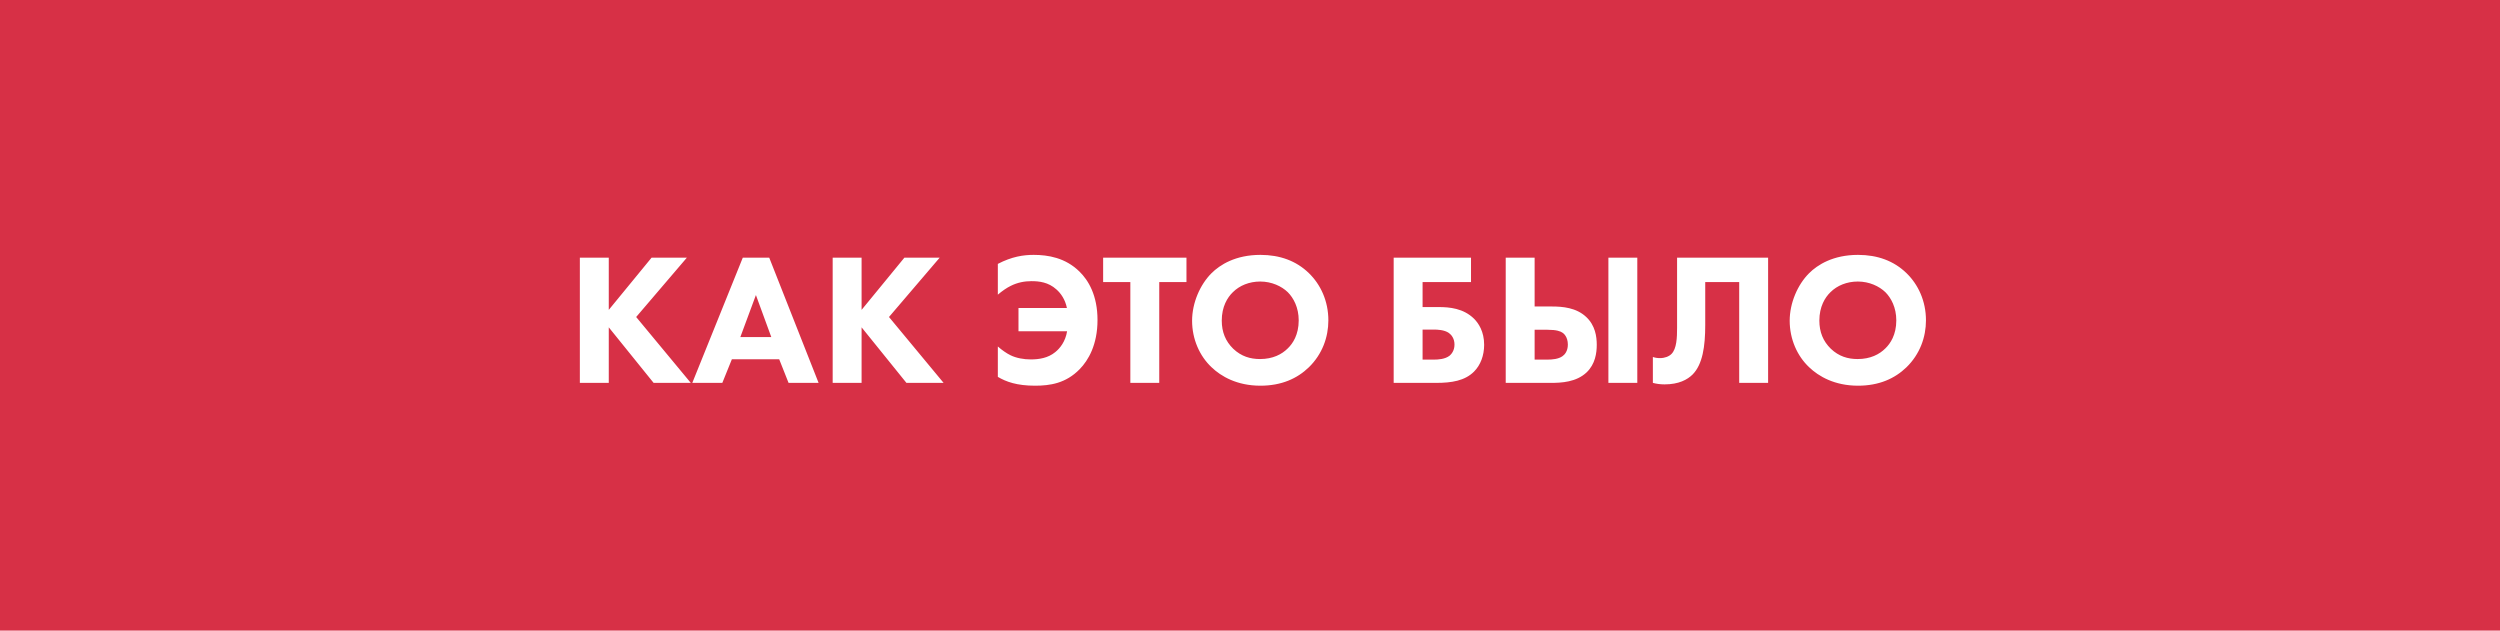 <?xml version="1.0" encoding="UTF-8"?> <svg xmlns="http://www.w3.org/2000/svg" xmlns:xlink="http://www.w3.org/1999/xlink" width="333px" height="84px" viewBox="0 0 333 84"> <!-- Generator: Sketch 53.2 (72643) - https://sketchapp.com --> <title>Group 8</title> <desc>Created with Sketch.</desc> <g id="Page-1" stroke="none" stroke-width="1" fill="none" fill-rule="evenodd"> <g id="Group-8"> <rect id="Rectangle" fill="#D73046" x="0" y="0" width="333" height="84"></rect> <path d="M81.088,34.325 L81.088,41.275 L86.787,34.325 L91.487,34.325 L84.737,42.225 L92.013,51 L87.062,51 L81.088,43.6 L81.088,51 L77.237,51 L77.237,34.325 L81.088,34.325 Z M105.037,51 L103.787,47.85 L97.487,47.85 L96.213,51 L92.213,51 L98.938,34.325 L102.463,34.325 L109.037,51 L105.037,51 Z M98.612,44.9 L102.737,44.9 L100.688,39.3 L98.612,44.9 Z M114.763,34.325 L114.763,41.275 L120.463,34.325 L125.162,34.325 L118.412,42.225 L125.688,51 L120.737,51 L114.763,43.6 L114.763,51 L110.912,51 L110.912,34.325 L114.763,34.325 Z M132.912,50.2 L132.912,46.15 C133.412,46.6 134.088,47.075 134.613,47.325 C135.387,47.7 136.363,47.875 137.287,47.875 C138.387,47.875 139.588,47.7 140.562,46.9 C141.188,46.4 141.912,45.5 142.137,44.125 L135.662,44.125 L135.662,41.025 L142.113,41.025 C141.887,39.9 141.312,39.075 140.713,38.55 C139.637,37.575 138.387,37.45 137.387,37.45 C136.463,37.45 135.537,37.625 134.637,38.075 C134.113,38.325 133.463,38.775 132.912,39.25 L132.912,35.15 C134.787,34.175 136.312,33.95 137.688,33.95 C139.588,33.95 141.912,34.325 143.787,36.175 C144.963,37.325 146.188,39.325 146.188,42.625 C146.188,45.925 144.963,48 143.812,49.175 C141.963,51.075 139.838,51.375 137.863,51.375 C135.438,51.375 134.012,50.85 132.912,50.2 Z M158.037,37.575 L154.412,37.575 L154.412,51 L150.562,51 L150.562,37.575 L146.938,37.575 L146.938,34.325 L158.037,34.325 L158.037,37.575 Z M167.887,33.95 C170.488,33.95 172.662,34.75 174.338,36.375 C175.912,37.9 176.938,40.1 176.938,42.675 C176.938,44.9 176.137,47.175 174.338,48.925 C172.787,50.425 170.688,51.375 167.887,51.375 C164.762,51.375 162.637,50.125 161.387,48.925 C159.787,47.425 158.787,45.175 158.787,42.725 C158.787,40.325 159.863,37.9 161.363,36.4 C162.488,35.275 164.562,33.95 167.887,33.95 Z M167.863,37.5 C166.412,37.5 165.113,38.025 164.213,38.925 C163.488,39.625 162.738,40.85 162.738,42.7 C162.738,44.225 163.238,45.45 164.262,46.45 C165.338,47.475 166.537,47.825 167.838,47.825 C169.537,47.825 170.738,47.2 171.537,46.4 C172.188,45.775 172.988,44.6 172.988,42.675 C172.988,40.95 172.287,39.675 171.537,38.925 C170.713,38.125 169.387,37.5 167.863,37.5 Z M185.637,51 L185.637,34.325 L195.938,34.325 L195.938,37.575 L189.488,37.575 L189.488,40.9 L191.637,40.9 C193.088,40.9 194.938,41.075 196.338,42.45 C196.938,43.05 197.688,44.15 197.688,45.925 C197.688,47.35 197.213,48.625 196.338,49.5 C195.113,50.725 193.338,51 191.312,51 L185.637,51 Z M189.488,47.9 L191.012,47.9 C191.537,47.9 192.488,47.85 193.088,47.375 C193.287,47.2 193.738,46.75 193.738,45.9 C193.738,45.1 193.338,44.6 192.988,44.35 C192.387,43.925 191.412,43.9 191.012,43.9 L189.488,43.9 L189.488,47.9 Z M214.238,34.325 L218.088,34.325 L218.088,51 L214.238,51 L214.238,34.325 Z M200.562,51 L200.562,34.325 L204.412,34.325 L204.412,40.825 L206.713,40.825 C208.137,40.825 209.963,40.975 211.287,42.225 C212.488,43.35 212.688,44.825 212.688,45.925 C212.688,47.025 212.488,48.5 211.338,49.6 C209.963,50.9 207.988,51 206.588,51 L200.562,51 Z M204.412,43.925 L204.412,47.9 L206.113,47.9 C206.787,47.9 207.588,47.825 208.113,47.45 C208.412,47.25 208.838,46.775 208.838,45.9 C208.838,44.85 208.262,44.4 208.137,44.325 C207.863,44.125 207.338,43.925 206.137,43.925 L204.412,43.925 Z M223.387,34.325 L235.512,34.325 L235.512,51 L231.662,51 L231.662,37.575 L227.137,37.575 L227.137,43.3 C227.137,46.15 226.787,48.525 225.463,49.875 C224.762,50.575 223.613,51.2 221.713,51.2 C221.137,51.2 220.637,51.125 220.162,51 L220.162,47.55 C220.438,47.65 220.762,47.7 221.113,47.7 C221.762,47.7 222.312,47.475 222.637,47.15 C223.338,46.45 223.387,44.975 223.387,43.65 L223.387,34.325 Z M247.488,33.95 C250.088,33.95 252.262,34.75 253.938,36.375 C255.512,37.9 256.538,40.1 256.538,42.675 C256.538,44.9 255.738,47.175 253.938,48.925 C252.387,50.425 250.287,51.375 247.488,51.375 C244.363,51.375 242.238,50.125 240.988,48.925 C239.387,47.425 238.387,45.175 238.387,42.725 C238.387,40.325 239.463,37.9 240.963,36.4 C242.088,35.275 244.162,33.95 247.488,33.95 Z M247.463,37.5 C246.012,37.5 244.713,38.025 243.812,38.925 C243.088,39.625 242.338,40.85 242.338,42.7 C242.338,44.225 242.838,45.45 243.863,46.45 C244.938,47.475 246.137,47.825 247.438,47.825 C249.137,47.825 250.338,47.2 251.137,46.4 C251.787,45.775 252.588,44.6 252.588,42.675 C252.588,40.95 251.887,39.675 251.137,38.925 C250.312,38.125 248.988,37.5 247.463,37.5 Z" id="КАКЭТОБЫЛО" fill="#FFFFFF" fill-rule="nonzero"></path> </g> </g> </svg> 